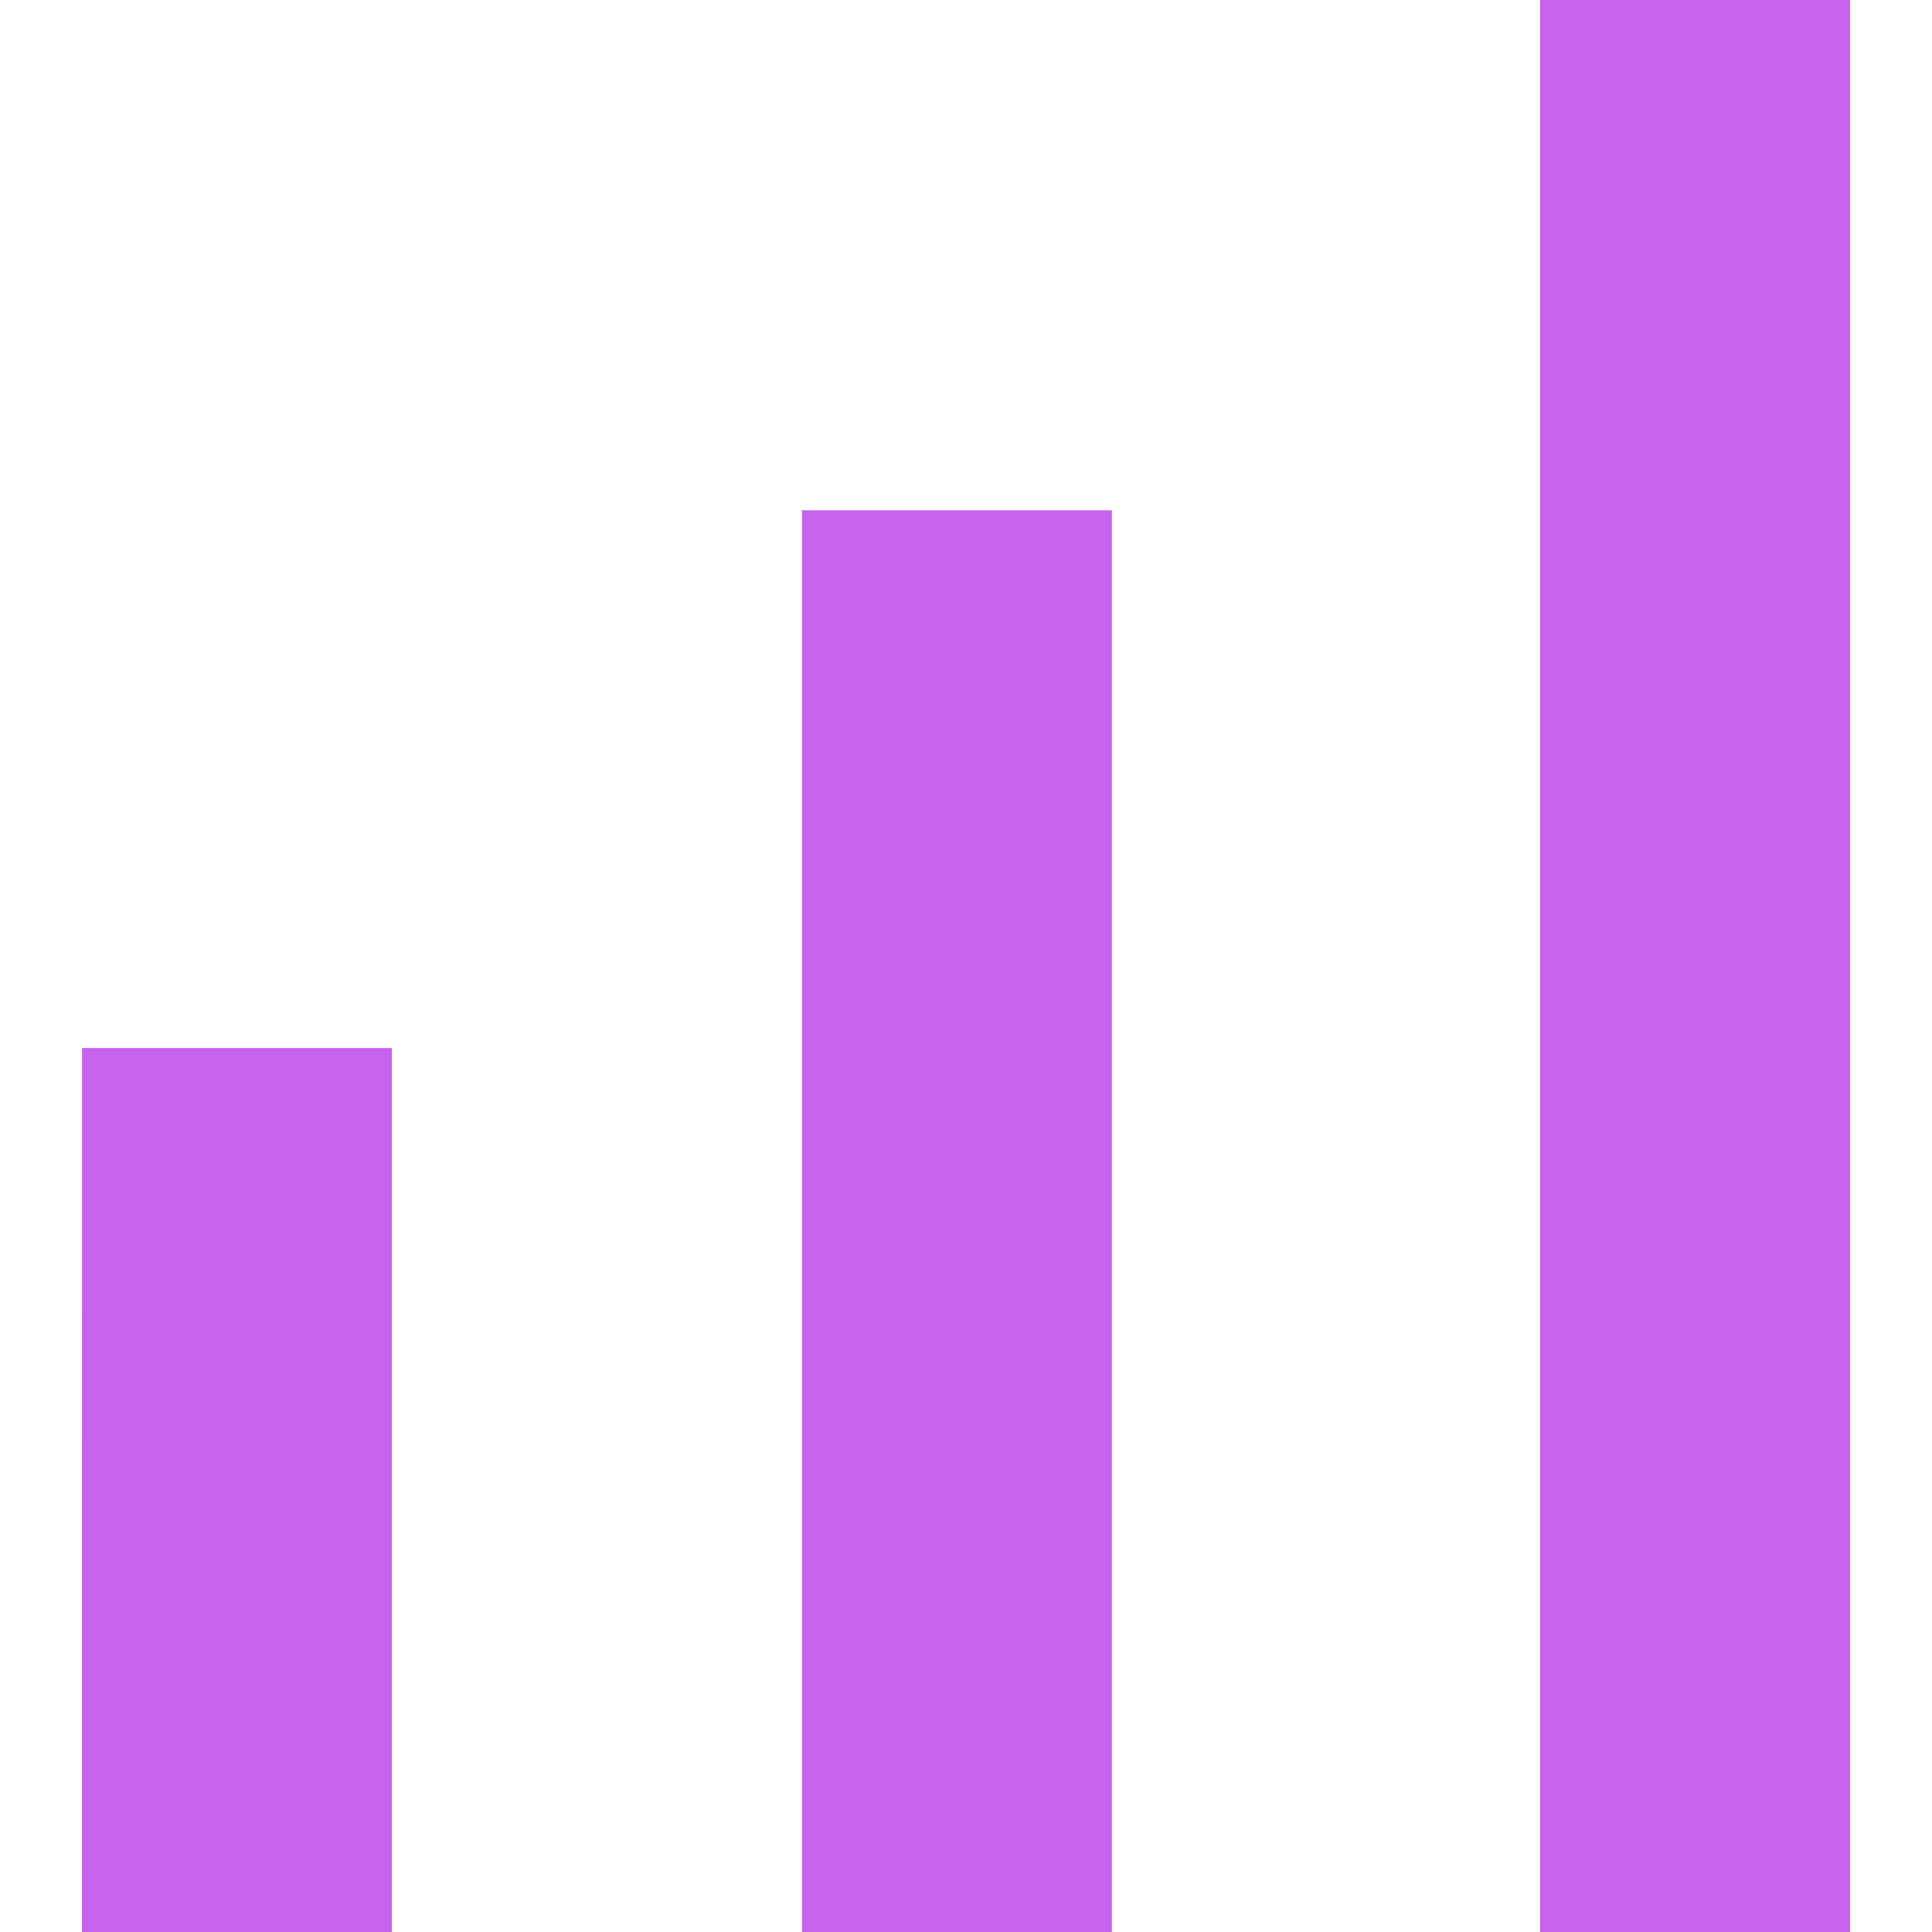 <svg role="img" width="32px" height="32px" viewBox="0 0 24 24" xmlns="http://www.w3.org/2000/svg"><title>Simple Analytics</title><path fill="#c662eb" d="M1.019 13.019h3.849V24h-3.85zm8.943-6.68h3.85V24h-3.85zM19.132 0h3.85v24h-3.85z"/></svg>